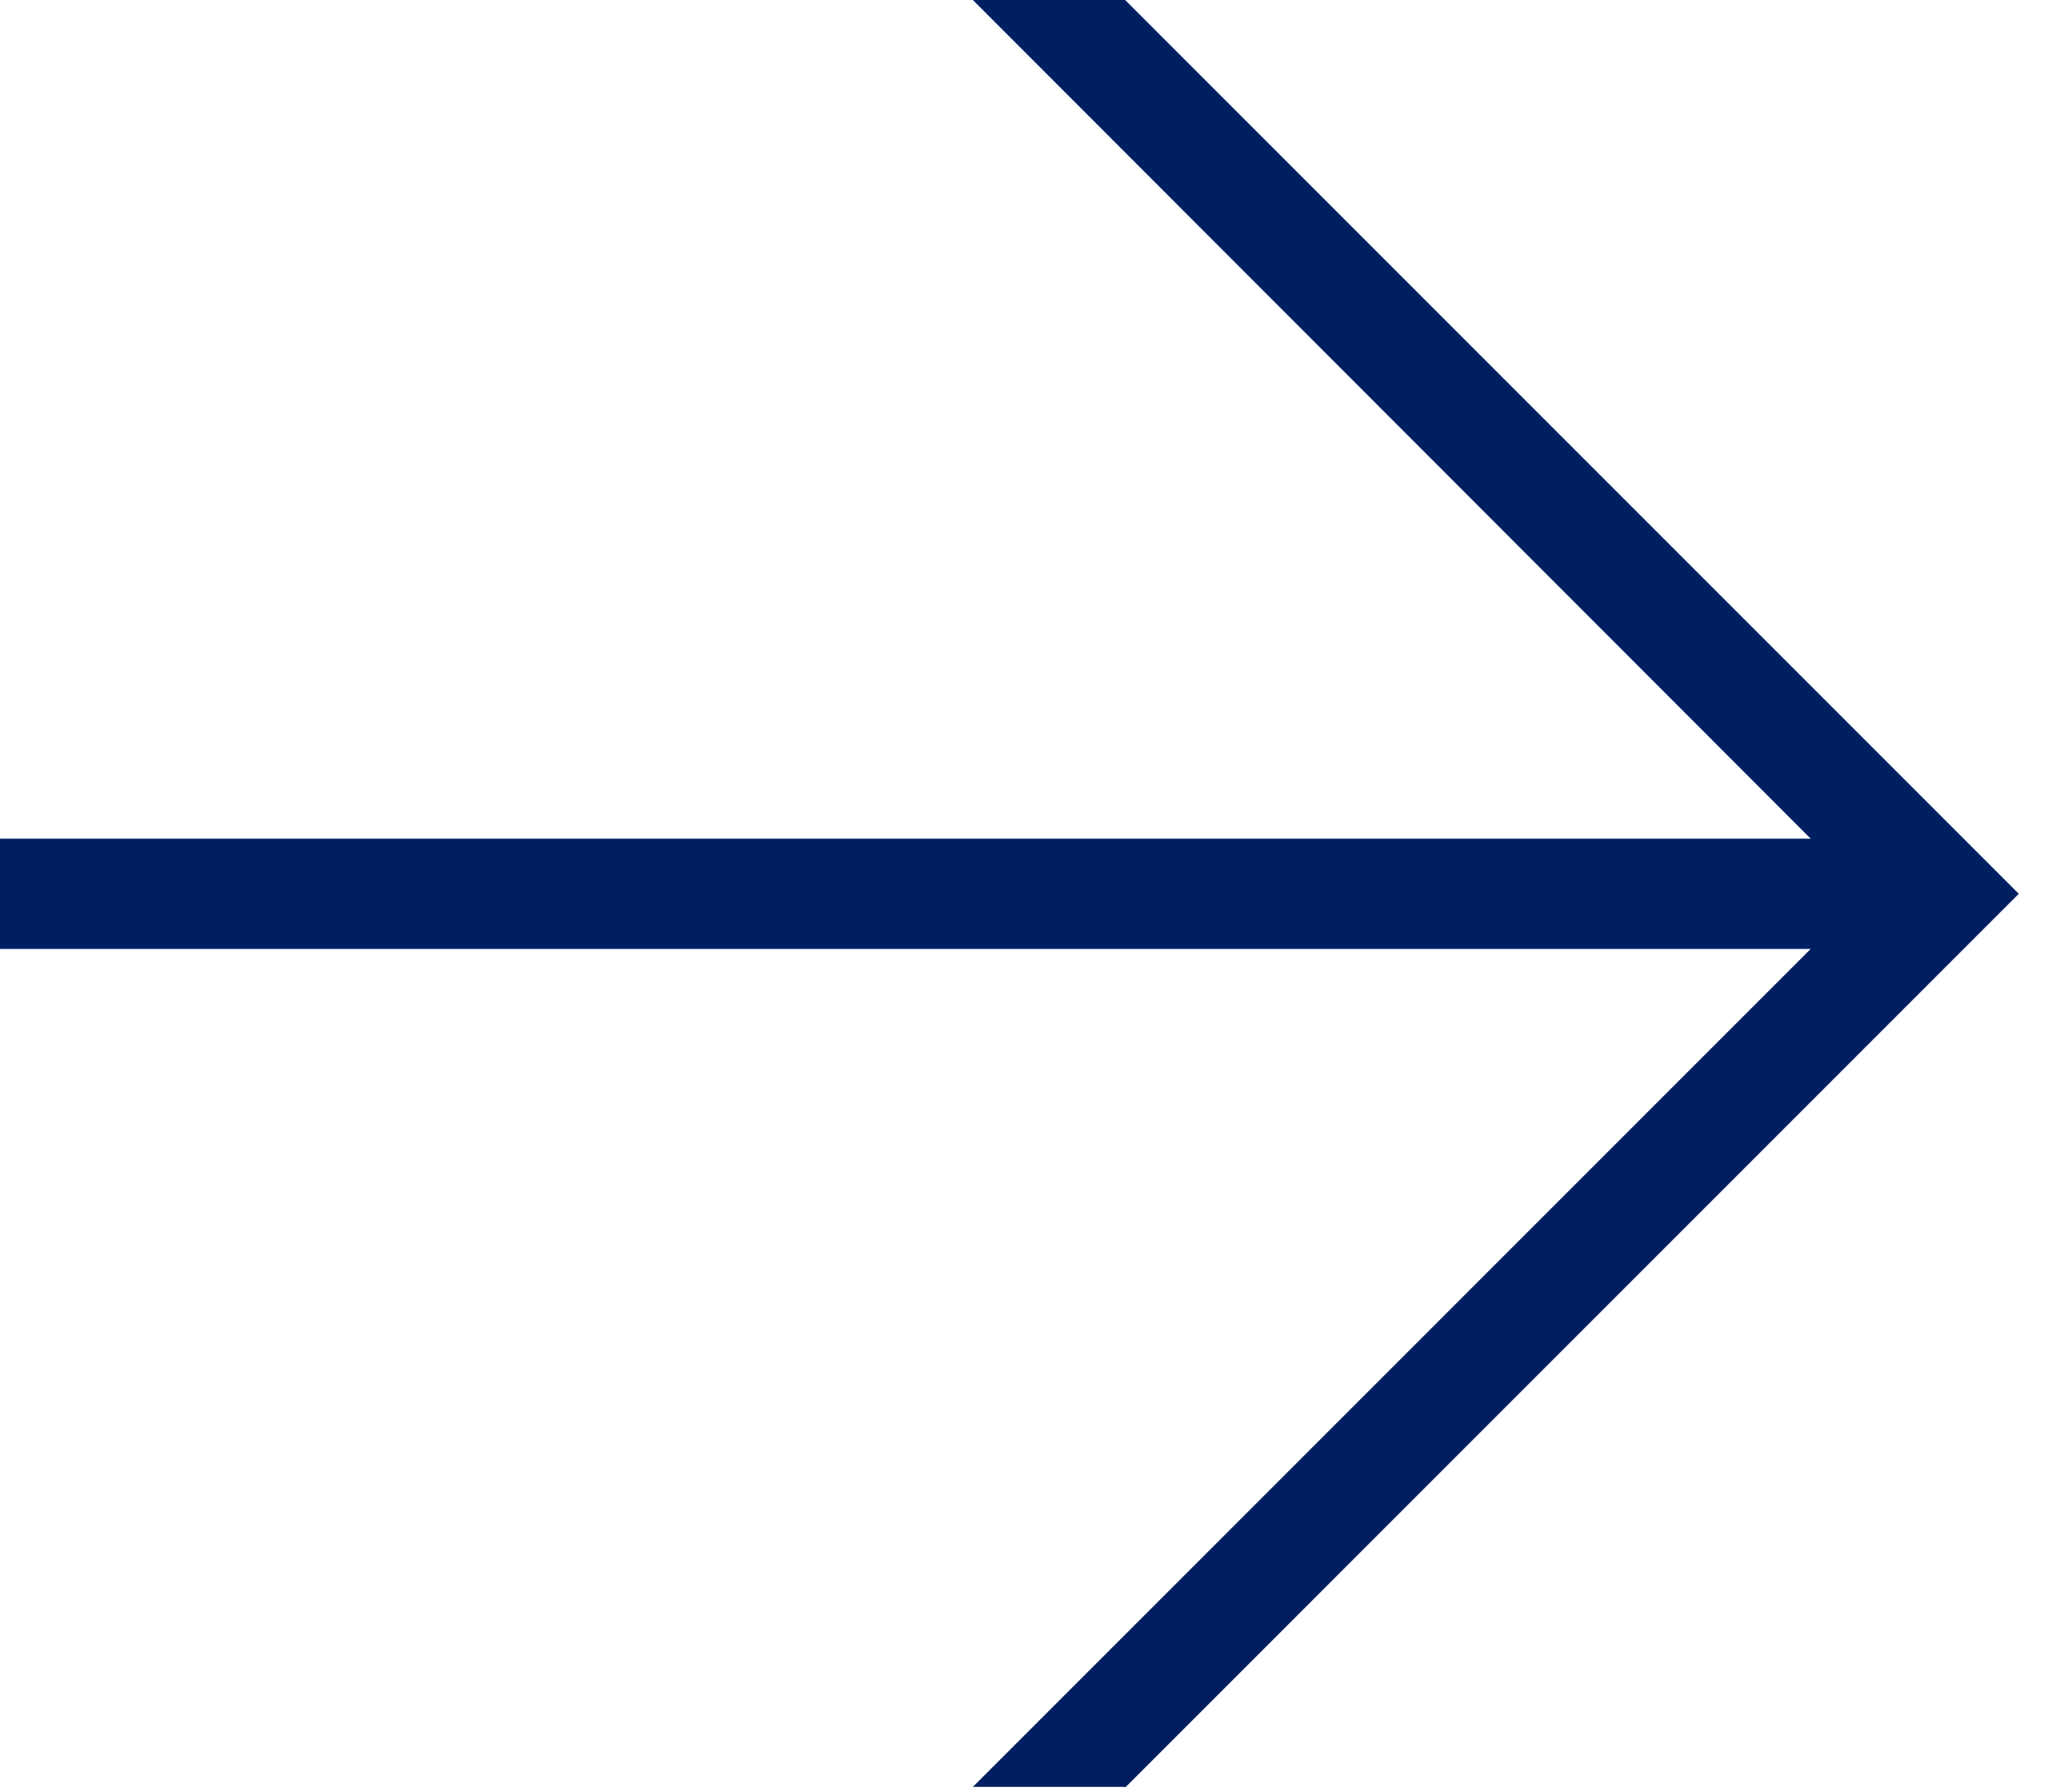 <?xml version="1.0" encoding="UTF-8"?><svg id="Layer_1" xmlns="http://www.w3.org/2000/svg" viewBox="0 0 30 26"><defs><style>.cls-1{fill:#001f61;stroke-width:0px;}</style></defs><path class="cls-1" d="M16.33,25.93h-2.21s12.16-12.16,12.16-12.16H0v-1.6h26.28S14.12,0,14.12,0h2.21s12.97,12.97,12.97,12.97l-12.97,12.97Z"/></svg>